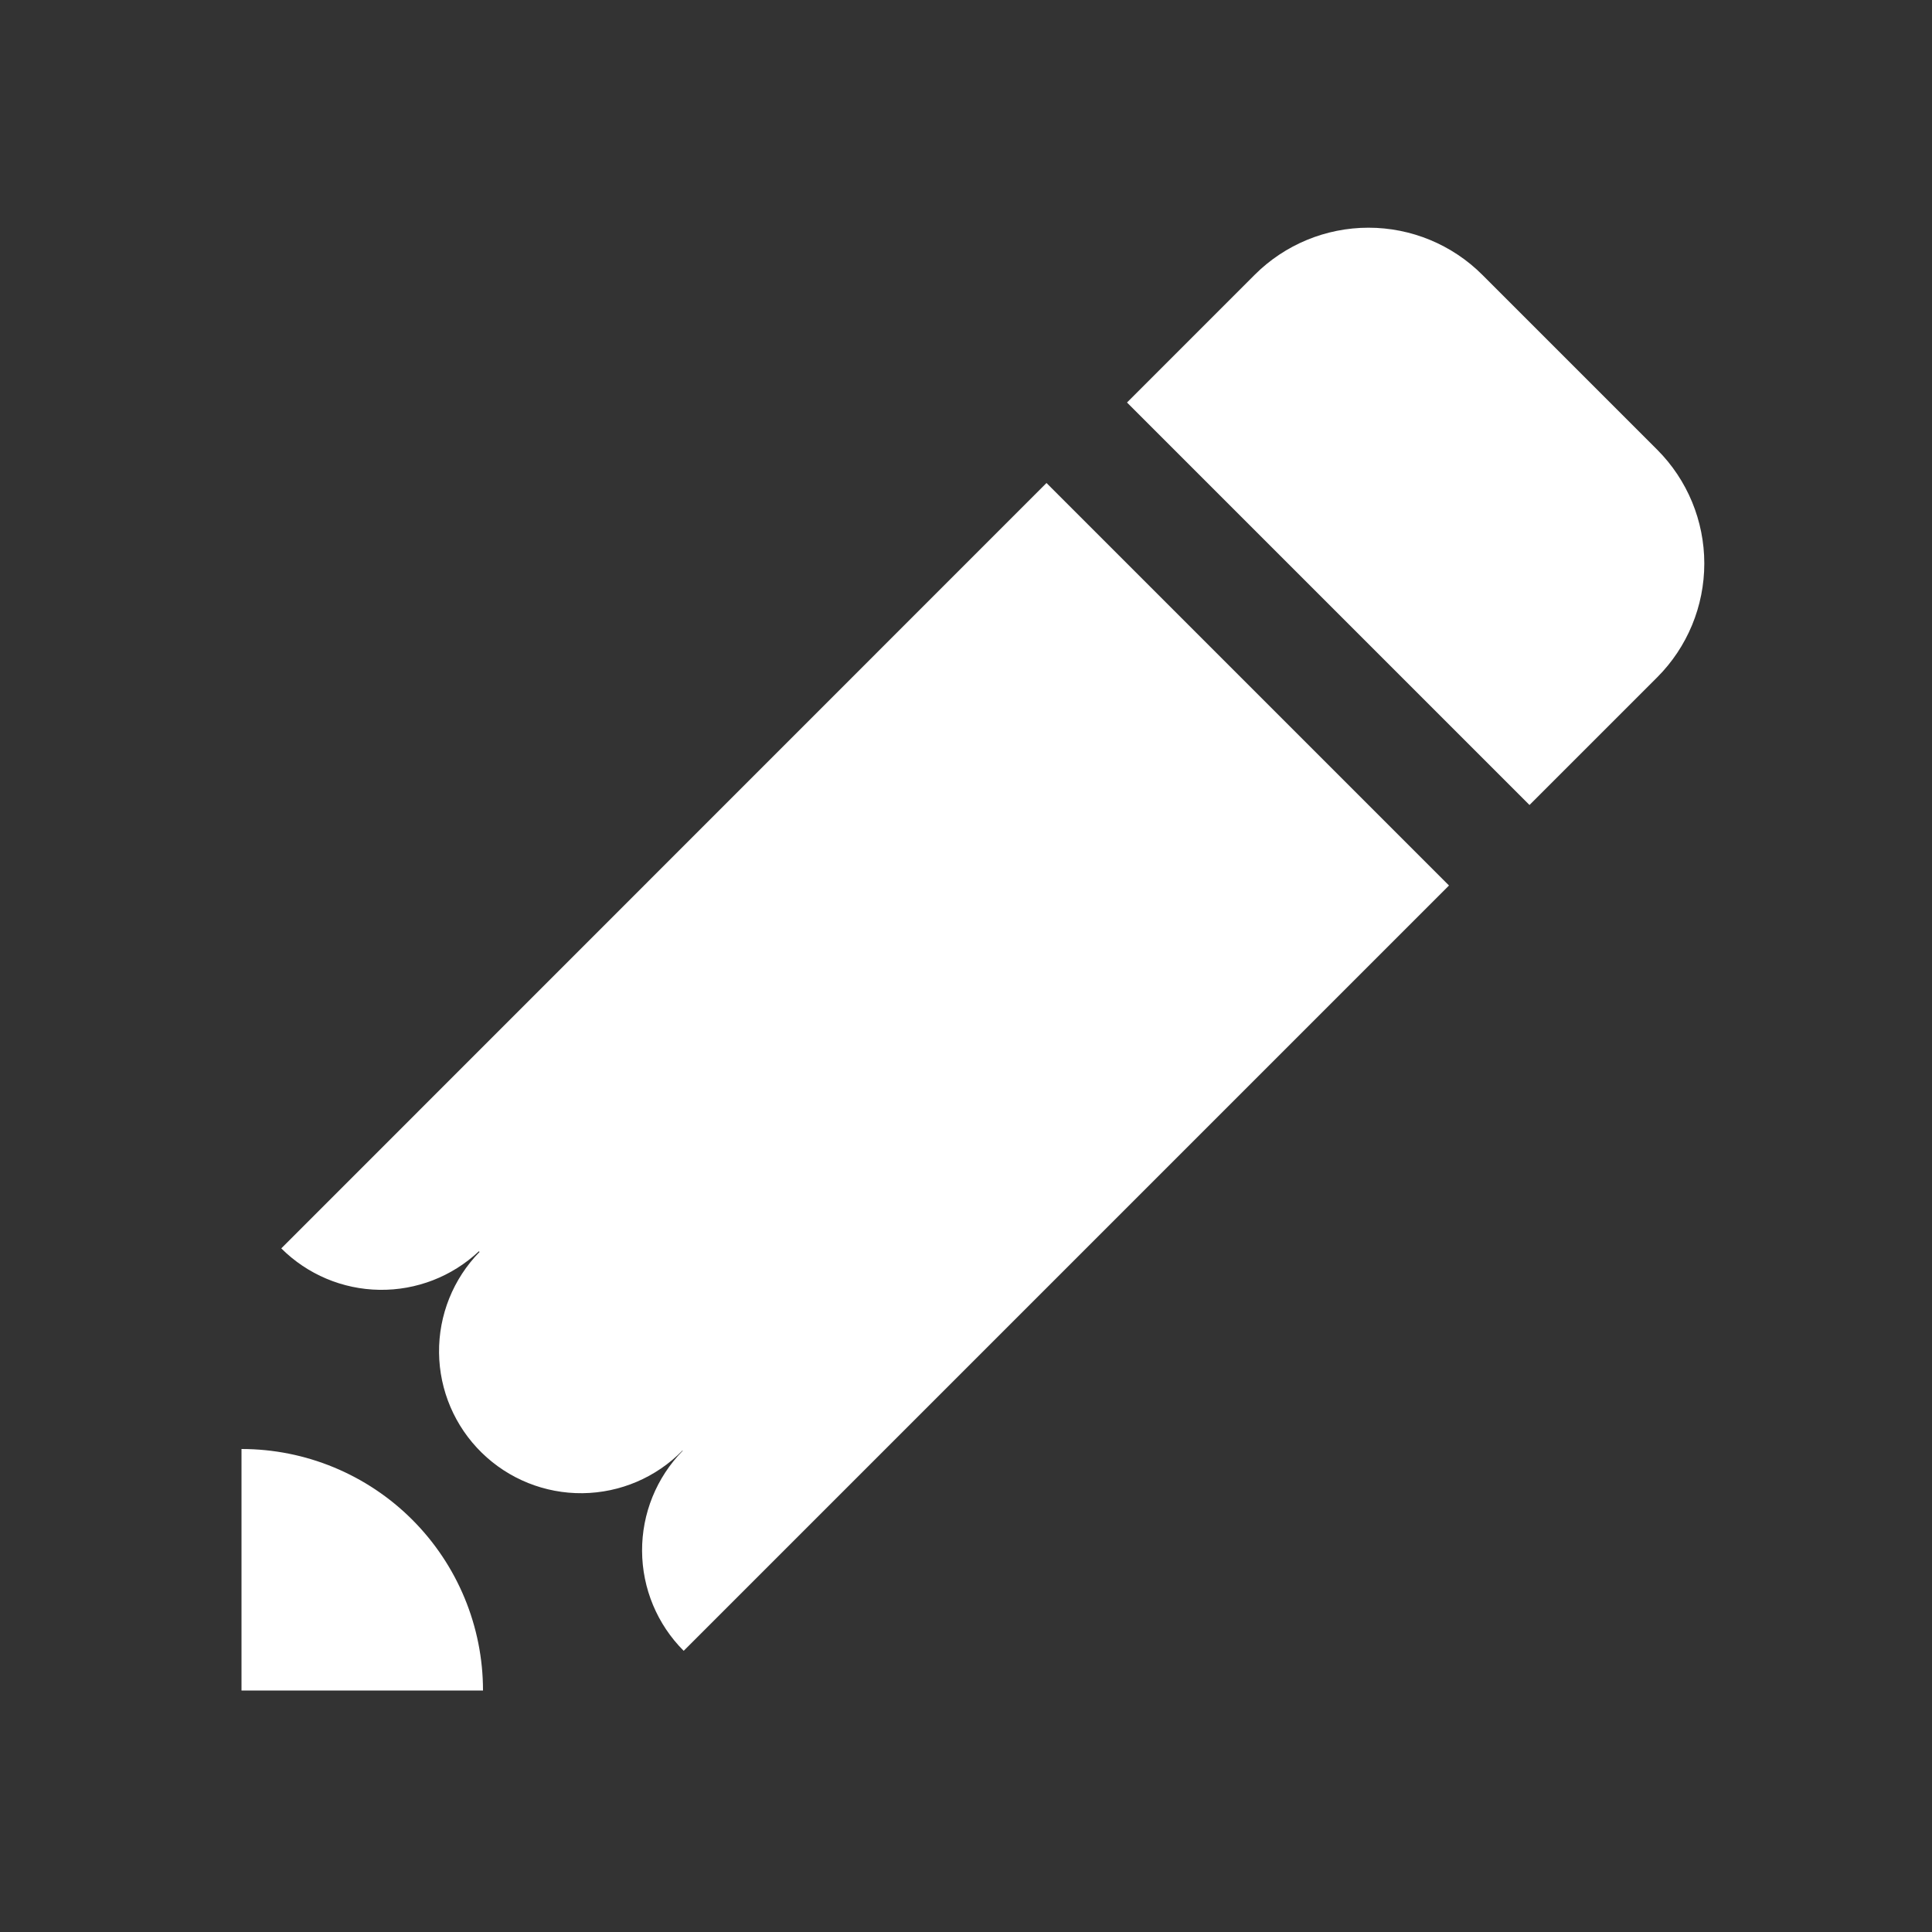 <svg width="56" height="56" viewBox="0 0 56 56" fill="none" xmlns="http://www.w3.org/2000/svg">
<rect x="0" y="0" width="56" height="56" fill="#333333" stroke="none"/>
<path d="M30.333 14L42 25.667L19.817 47.85C19.049 47.082 18.616 46.042 18.611 44.956C18.605 43.87 19.029 42.827 19.789 42.051L19.782 42.044C19.019 42.824 17.977 43.269 16.885 43.281C15.794 43.293 14.743 42.871 13.963 42.107C13.183 41.344 12.738 40.302 12.726 39.211C12.714 38.119 13.136 37.068 13.9 36.288L13.881 36.269C13.102 37.002 12.069 37.402 11 37.386C9.931 37.371 8.91 36.94 8.153 36.185L30.333 14ZM48.034 13.034L42.966 7.966C42.091 7.091 40.904 6.6 39.667 6.6C38.429 6.6 37.242 7.091 36.367 7.966L32.667 11.667L44.333 23.333L48.034 19.633C48.909 18.758 49.4 17.571 49.4 16.333C49.4 15.096 48.909 13.909 48.034 13.034ZM7 42V49H14C14 47.143 13.262 45.363 11.95 44.05C10.637 42.737 8.857 42 7 42Z" fill="white"/>
</svg>
